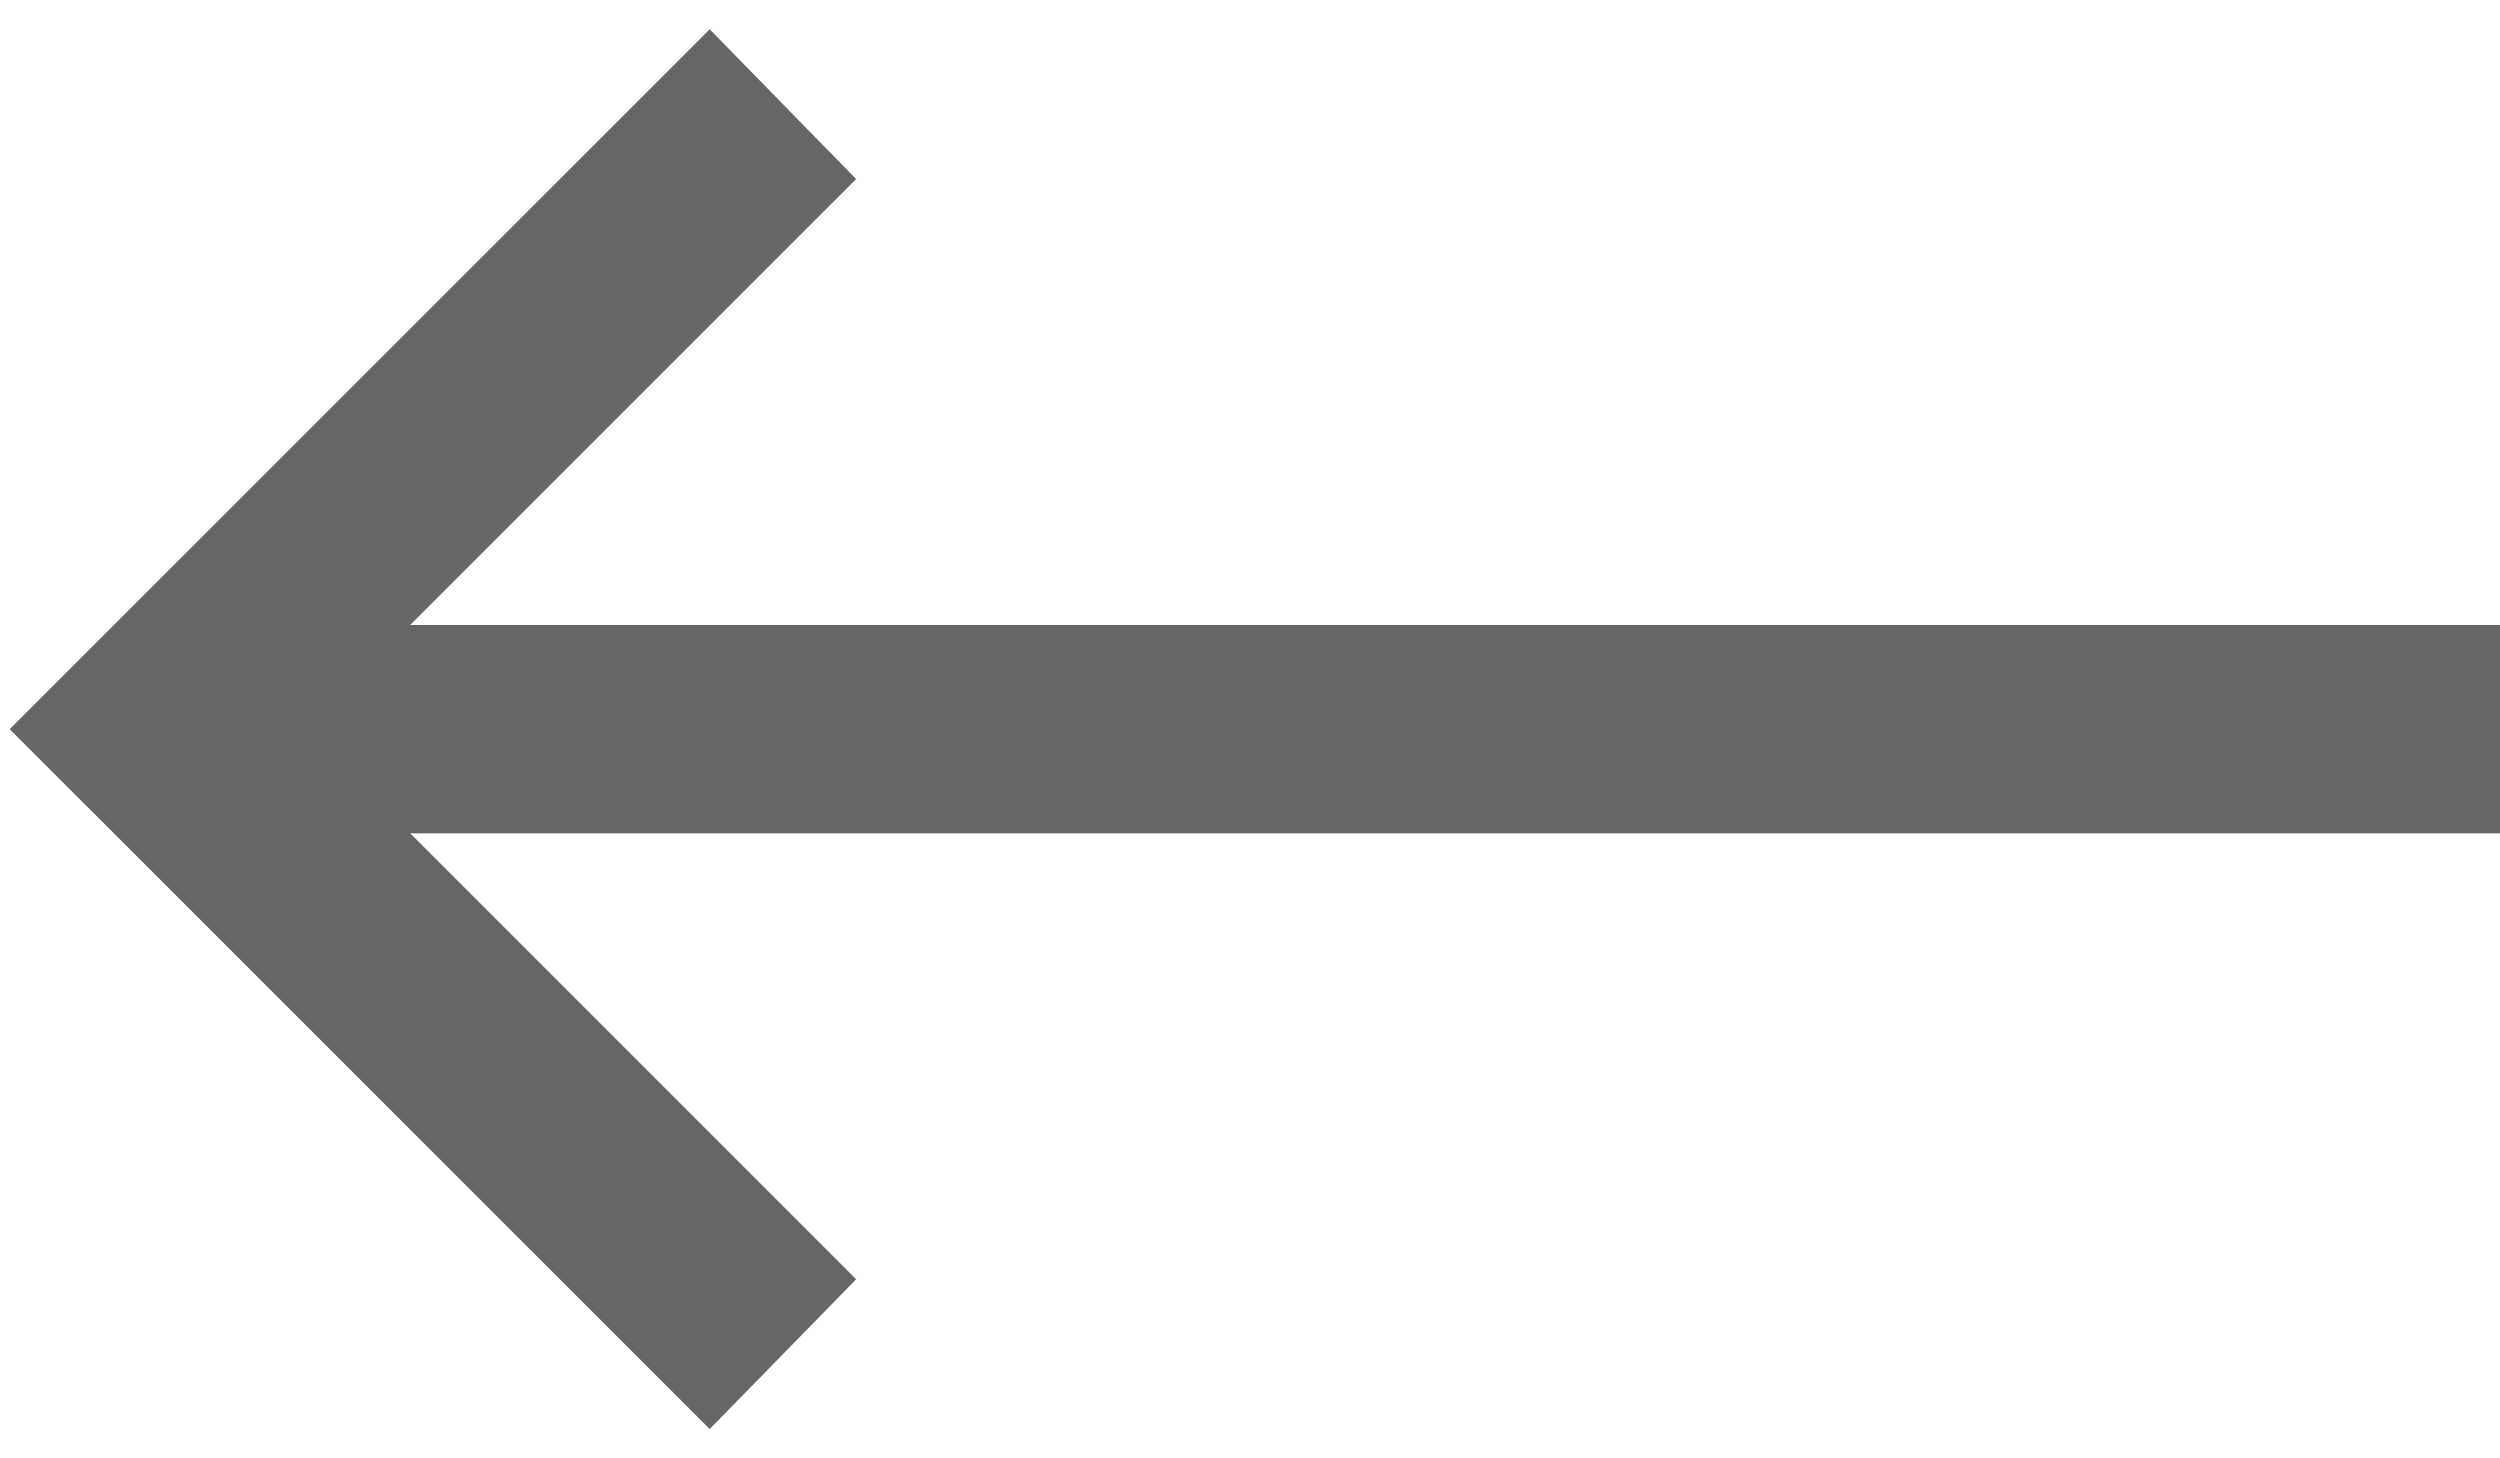 <?xml version="1.0" encoding="UTF-8"?> <svg xmlns="http://www.w3.org/2000/svg" width="24" height="14" viewBox="0 0 24 14" fill="none"> <path d="M6.813 0.281L0.093 7L6.813 13.719L8.219 12.281L3.938 8H24V6H3.937L8.219 1.719L6.813 0.281Z" fill="#666666"></path> </svg> 